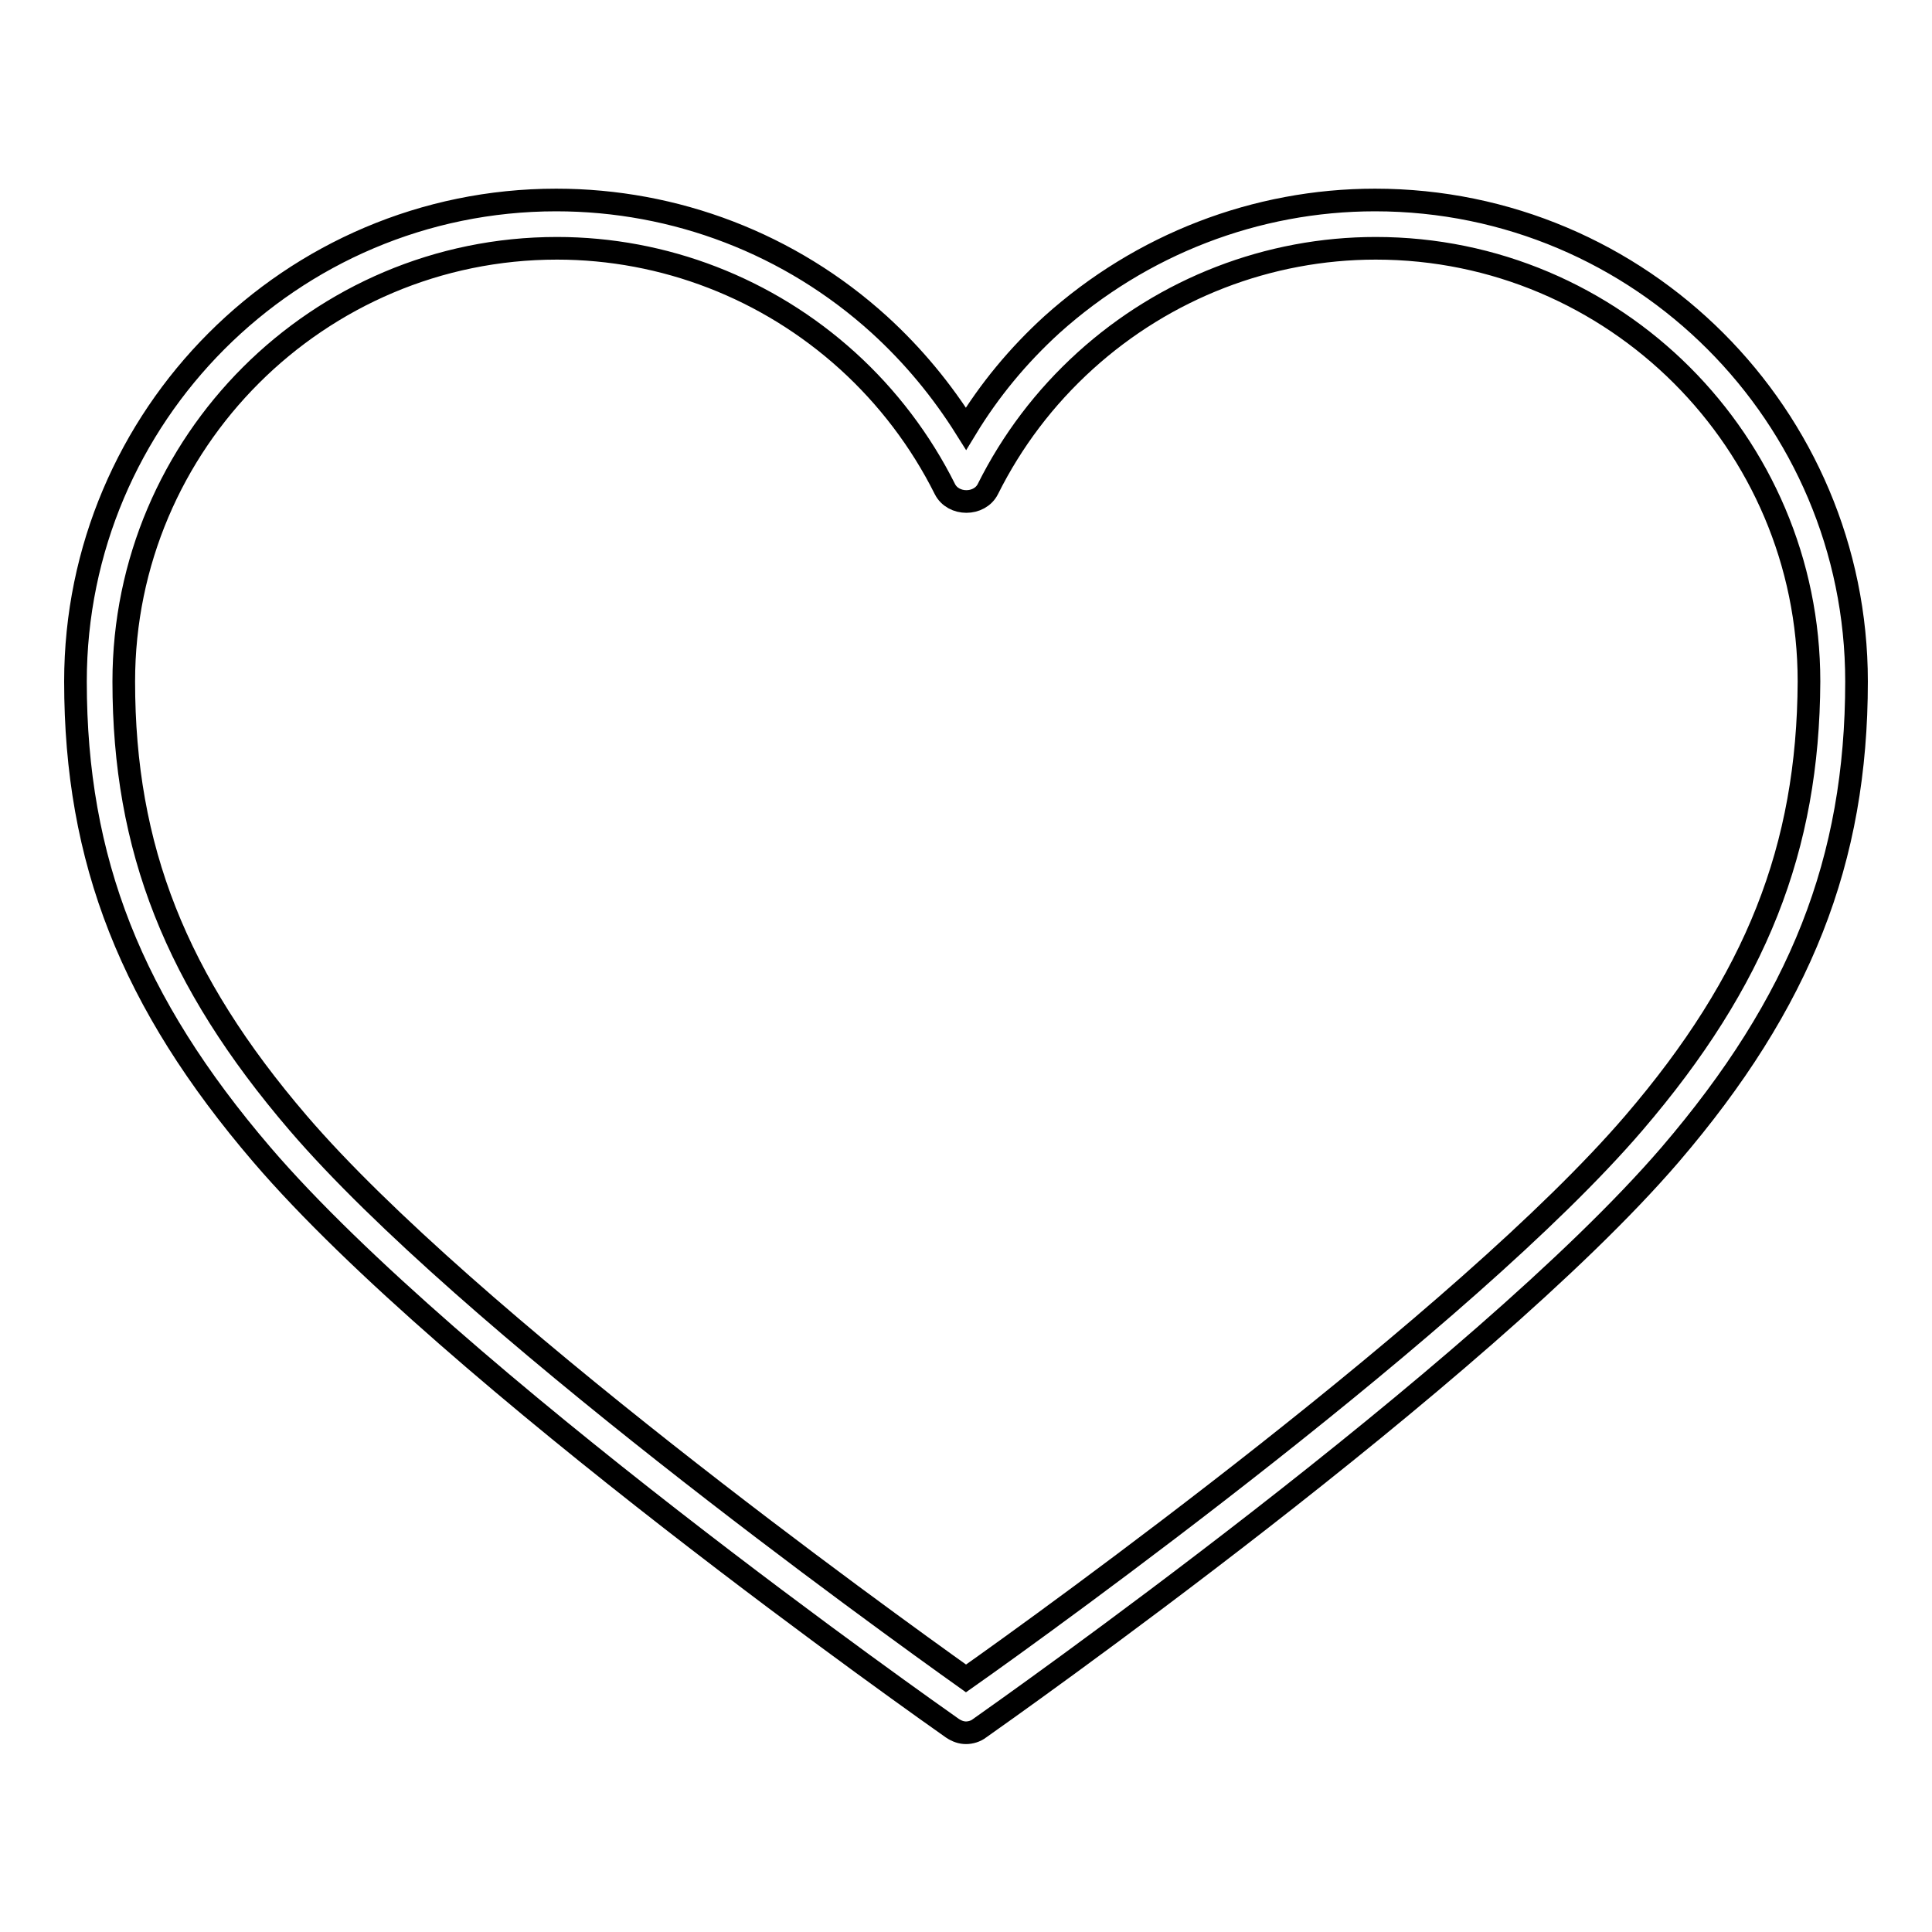 <?xml version="1.0" encoding="utf-8"?>
<!-- Svg Vector Icons : http://www.onlinewebfonts.com/icon -->
<!DOCTYPE svg PUBLIC "-//W3C//DTD SVG 1.1//EN" "http://www.w3.org/Graphics/SVG/1.1/DTD/svg11.dtd">
<svg version="1.1" xmlns="http://www.w3.org/2000/svg" xmlns:xlink="http://www.w3.org/1999/xlink" x="0px" y="0px" viewBox="0 0 256 256" enable-background="new 0 0 256 256" xml:space="preserve">
<g><g><path stroke-width="3" fill-opacity="0" stroke="#000000"  d="M182.2,26.5c-15.8,0-31,5.9-42.8,16.5c-4.5,4.1-8.3,8.7-11.4,13.8c-3.2-5.1-7-9.7-11.5-13.8c-11.8-10.7-27-16.5-42.8-16.5C38.6,26.5,10,55.1,10,90.3c0,23.7,7.4,42.5,24.7,62.7c25.1,29.3,88.8,74.1,91.5,76c0.6,0.4,1.2,0.6,1.8,0.6s1.3-0.2,1.8-0.6c2.7-1.9,66.3-46.7,91.5-76C238.6,132.8,246,114,246,90.3C246,55.1,217.4,26.5,182.2,26.5z M216.5,148.8c-22.3,26-77.7,66-88.5,73.6c-10.8-7.7-66.2-47.6-88.5-73.6c-16.2-18.9-23.1-36.4-23.1-58.5c0-31.7,25.8-57.4,57.4-57.4c14.2,0,27.9,5.3,38.5,14.9c5.3,4.8,9.7,10.6,12.9,17c1.1,2.2,4.6,2.2,5.7,0c3.2-6.4,7.5-12.1,12.9-17c10.6-9.6,24.3-14.9,38.5-14.9c31.6,0,57.4,25.7,57.4,57.4C239.6,112.4,232.7,129.9,216.5,148.8z"/></g></g>
</svg>